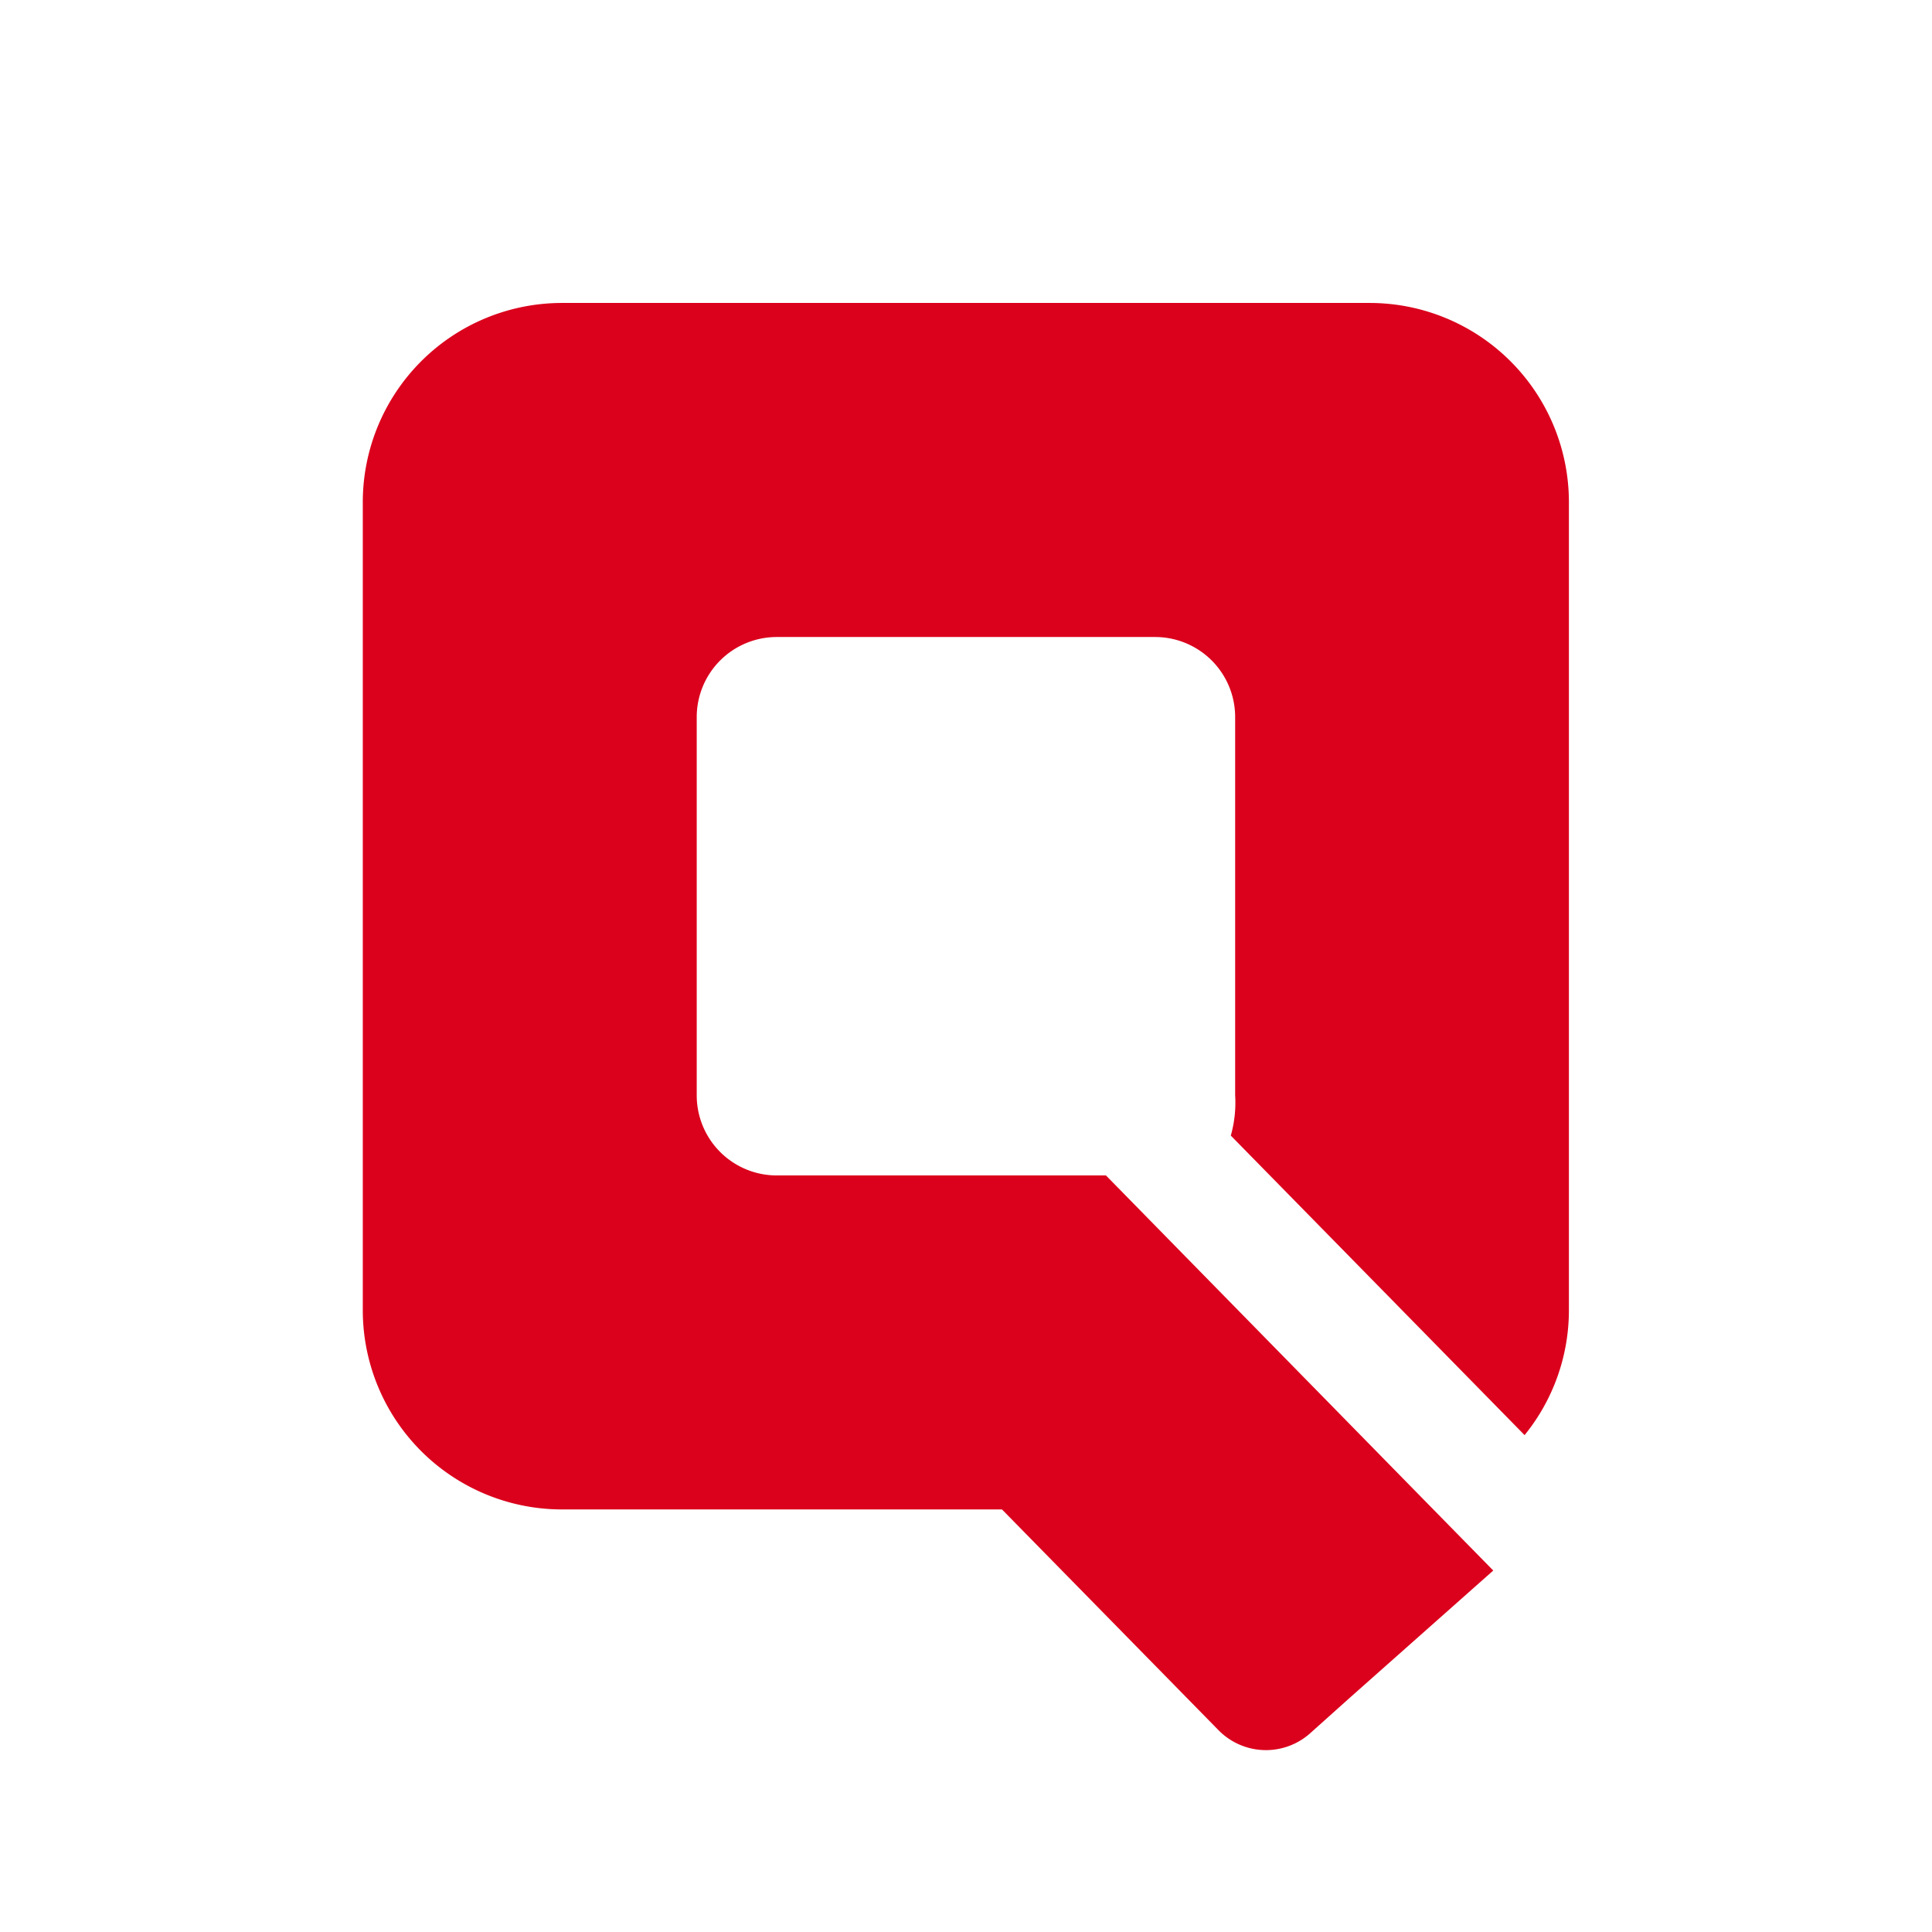 <svg xmlns="http://www.w3.org/2000/svg" xmlns:xlink="http://www.w3.org/1999/xlink" width="32" height="32" viewBox="0 0 32 32"><defs><clipPath id="b"><rect width="32" height="32"/></clipPath></defs><g id="a" clip-path="url(#b)"><path d="M1758.978,273.078h-13.383a3.3,3.3,0,0,0-3.3,3.3v13.383a3.3,3.3,0,0,0,3.3,3.3h7.287l3.59,3.66a1.1,1.1,0,0,0,1.509.052l.67-.6,2.368-2.1-1.122-1.144-5.293-5.4h-5.452a1.326,1.326,0,0,1-1.326-1.326v-6.266a1.326,1.326,0,0,1,1.326-1.326h6.266a1.326,1.326,0,0,1,1.326,1.326V286.2a2.009,2.009,0,0,1-.072.669l4.866,4.961a3.283,3.283,0,0,0,.734-2.072V276.374A3.3,3.3,0,0,0,1758.978,273.078Z" transform="translate(-1736.286 -268.06)" fill="#db001c"/></g></svg>